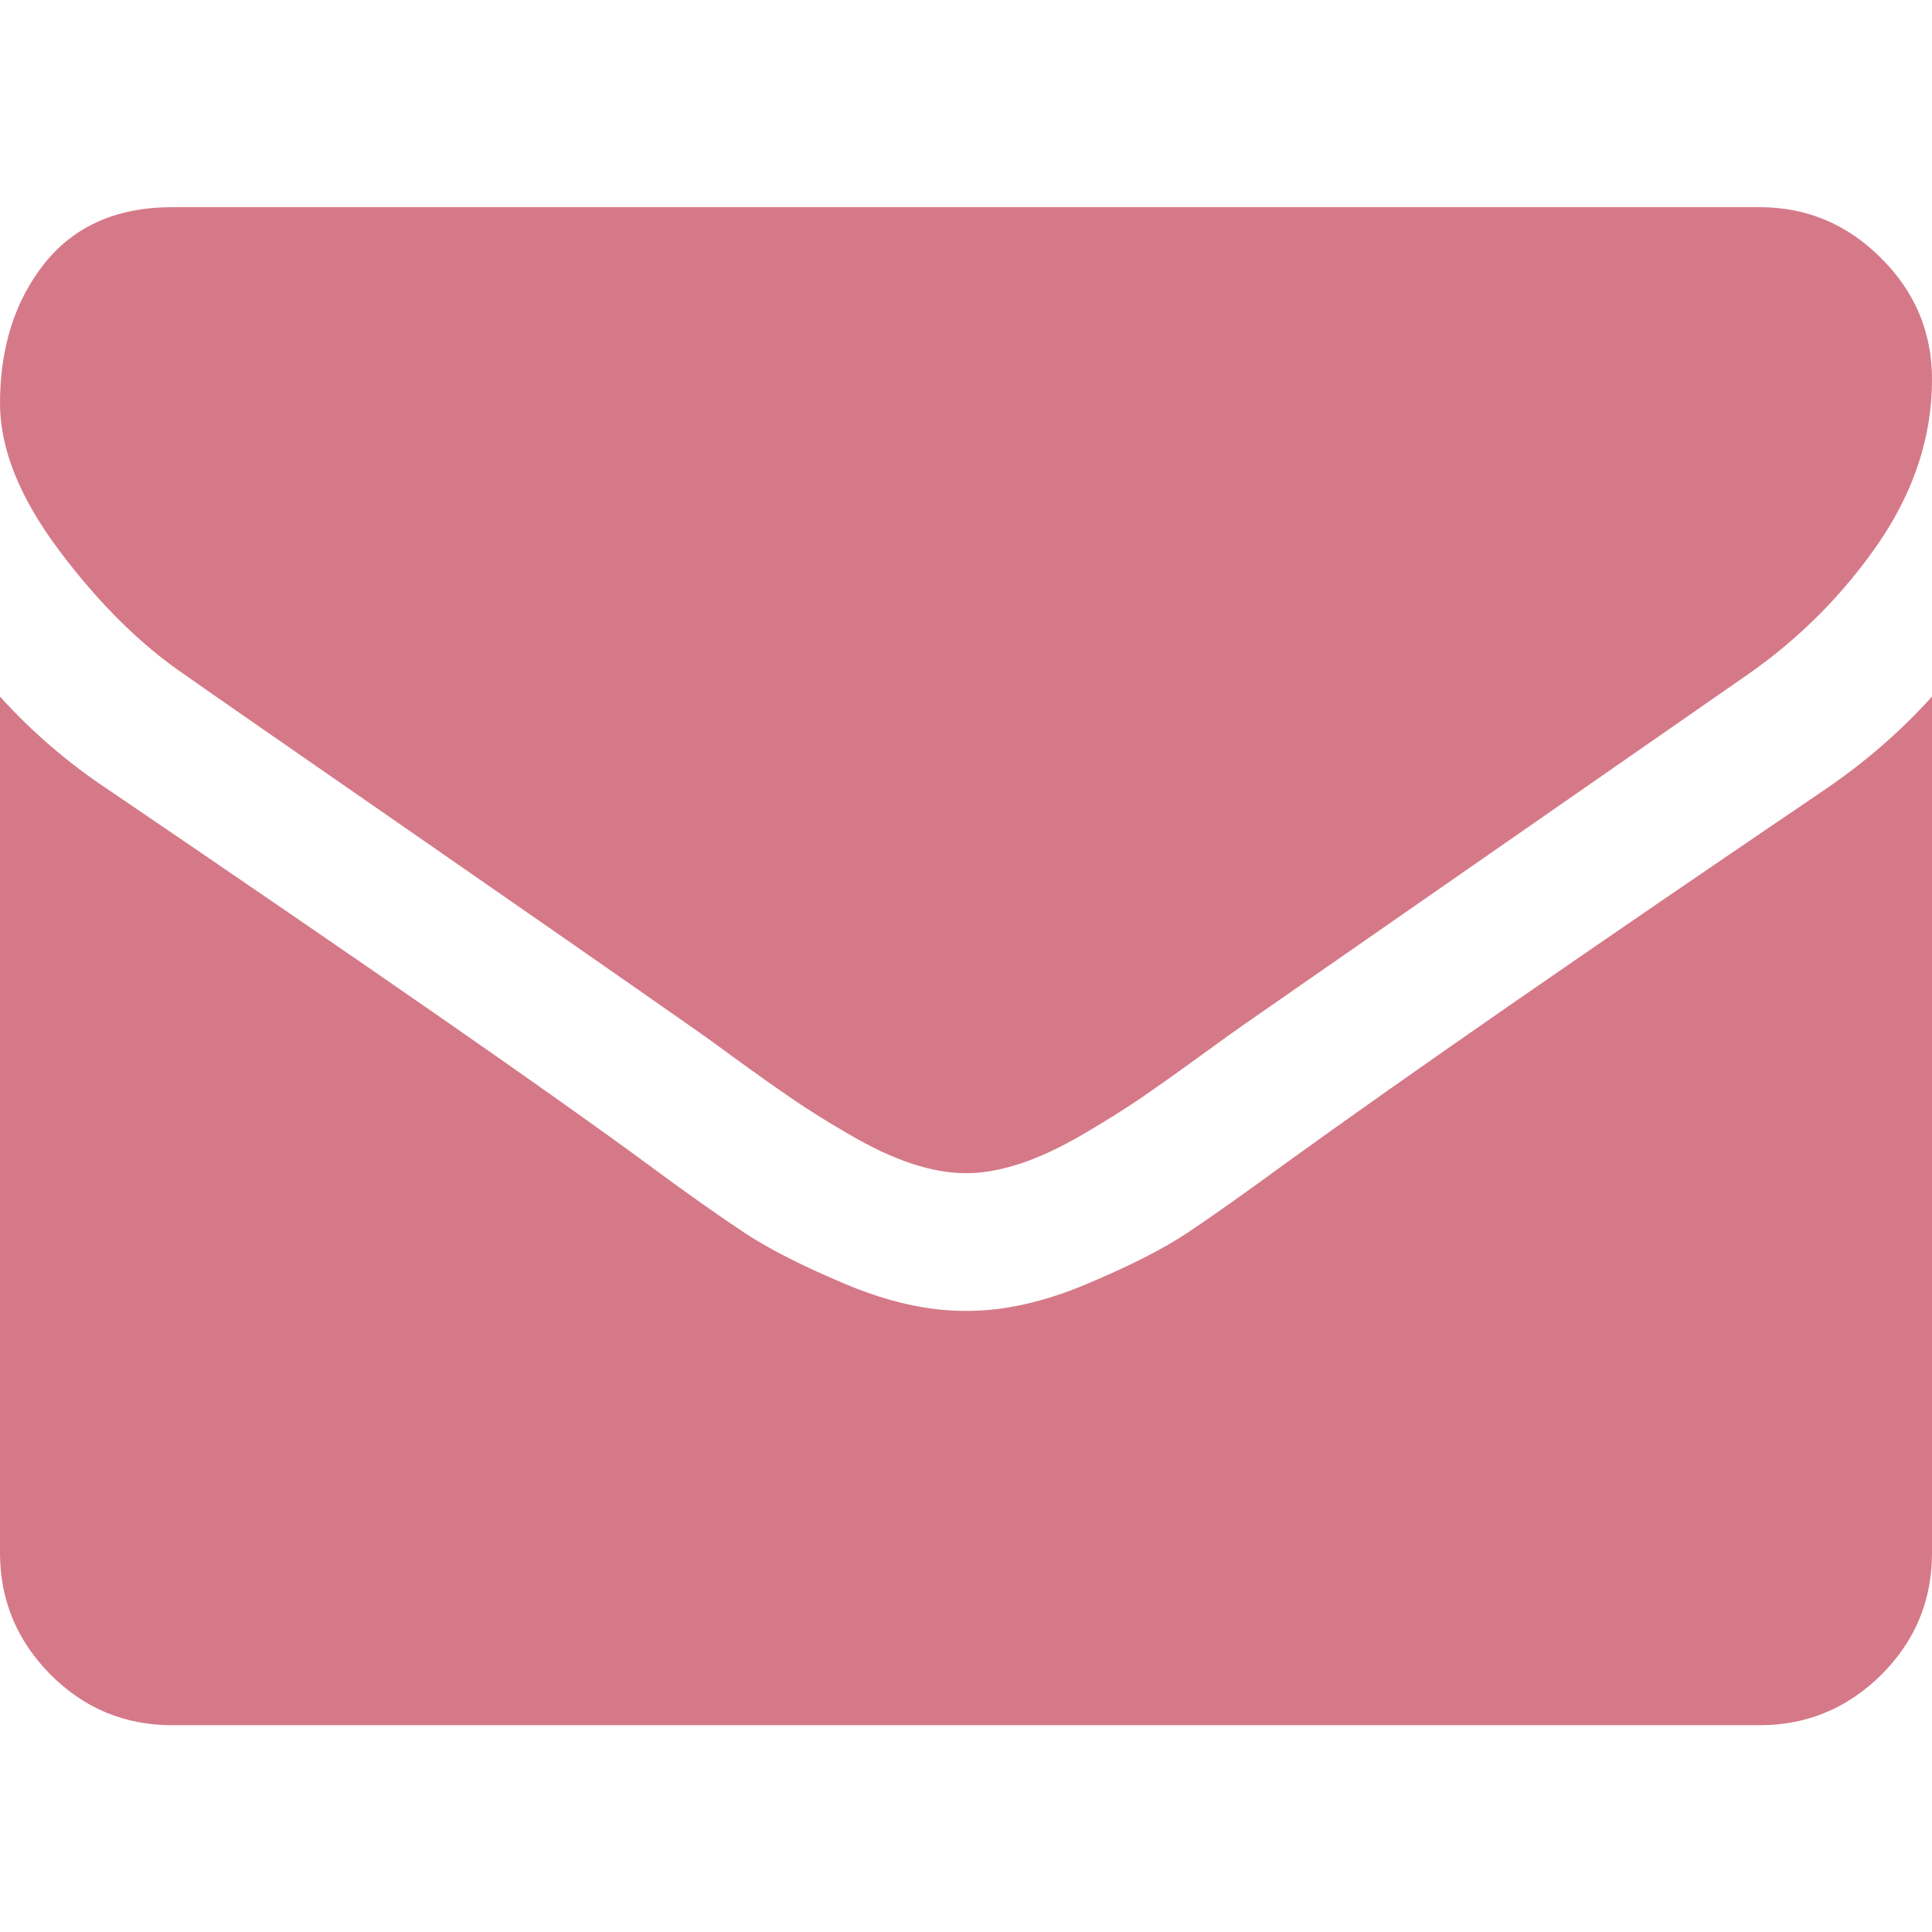 <?xml version="1.0" encoding="utf-8"?>
<!-- Generator: Adobe Illustrator 27.3.1, SVG Export Plug-In . SVG Version: 6.00 Build 0)  -->
<svg version="1.1" id="Layer_1" xmlns:svgjs="http://svgjs.com/svgjs"
	 xmlns="http://www.w3.org/2000/svg" xmlns:xlink="http://www.w3.org/1999/xlink" x="0px" y="0px" viewBox="0 0 512 512"
	 style="enable-background:new 0 0 512 512;" xml:space="preserve">
<style type="text/css">
	.st0{fill:#D57988;}
</style>
<g>
	<g>
		<g>
			<path class="st0" d="M49.1,178.9c6.5,4.6,26,18.1,58.6,40.7c32.6,22.6,57.5,39.9,74.9,52.1c1.9,1.3,6,4.2,12.1,8.7
				c6.2,4.5,11.3,8.1,15.4,10.9c4.1,2.8,9,5.9,14.9,9.3c5.8,3.4,11.3,6,16.4,7.7c5.1,1.7,9.9,2.6,14.3,2.6h0.3h0.3
				c4.4,0,9.1-0.9,14.3-2.6c5.1-1.7,10.6-4.3,16.4-7.7c5.8-3.4,10.8-6.5,14.9-9.3c4.1-2.8,9.2-6.4,15.4-10.9
				c6.2-4.5,10.2-7.4,12.1-8.7c17.5-12.2,62.1-43.1,133.7-92.9c13.9-9.7,25.5-21.4,34.9-35.1c9.3-13.7,14-28.1,14-43.1
				c0-12.6-4.5-23.3-13.6-32.3c-9-9-19.8-13.4-32.1-13.4H45.7c-14.7,0-26,5-33.9,14.9C4,79.6,0,92,0,106.9c0,12,5.2,25,15.7,39
				C26.2,159.9,37.3,170.9,49.1,178.9z"/>
			<path class="st0" d="M483.4,209.4C421,251.7,373.5,284.6,341.1,308c-10.9,8-19.7,14.2-26.4,18.7c-6.8,4.5-15.8,9-27,13.7
				c-11.2,4.7-21.7,7-31.4,7H256h-0.3c-9.7,0-20.2-2.3-31.4-7c-11.2-4.7-20.2-9.2-27-13.7c-6.8-4.5-15.6-10.7-26.4-18.7
				c-25.7-18.9-73-51.7-142-98.6C18,202.2,8.4,193.9,0,184.6v226.9c0,12.6,4.5,23.3,13.4,32.3c9,9,19.7,13.4,32.3,13.4h420.6
				c12.6,0,23.3-4.5,32.3-13.4c9-9,13.4-19.7,13.4-32.3V184.6C503.8,193.7,494.3,202,483.4,209.4z"/>
		</g>
	</g>
</g>
</svg>
